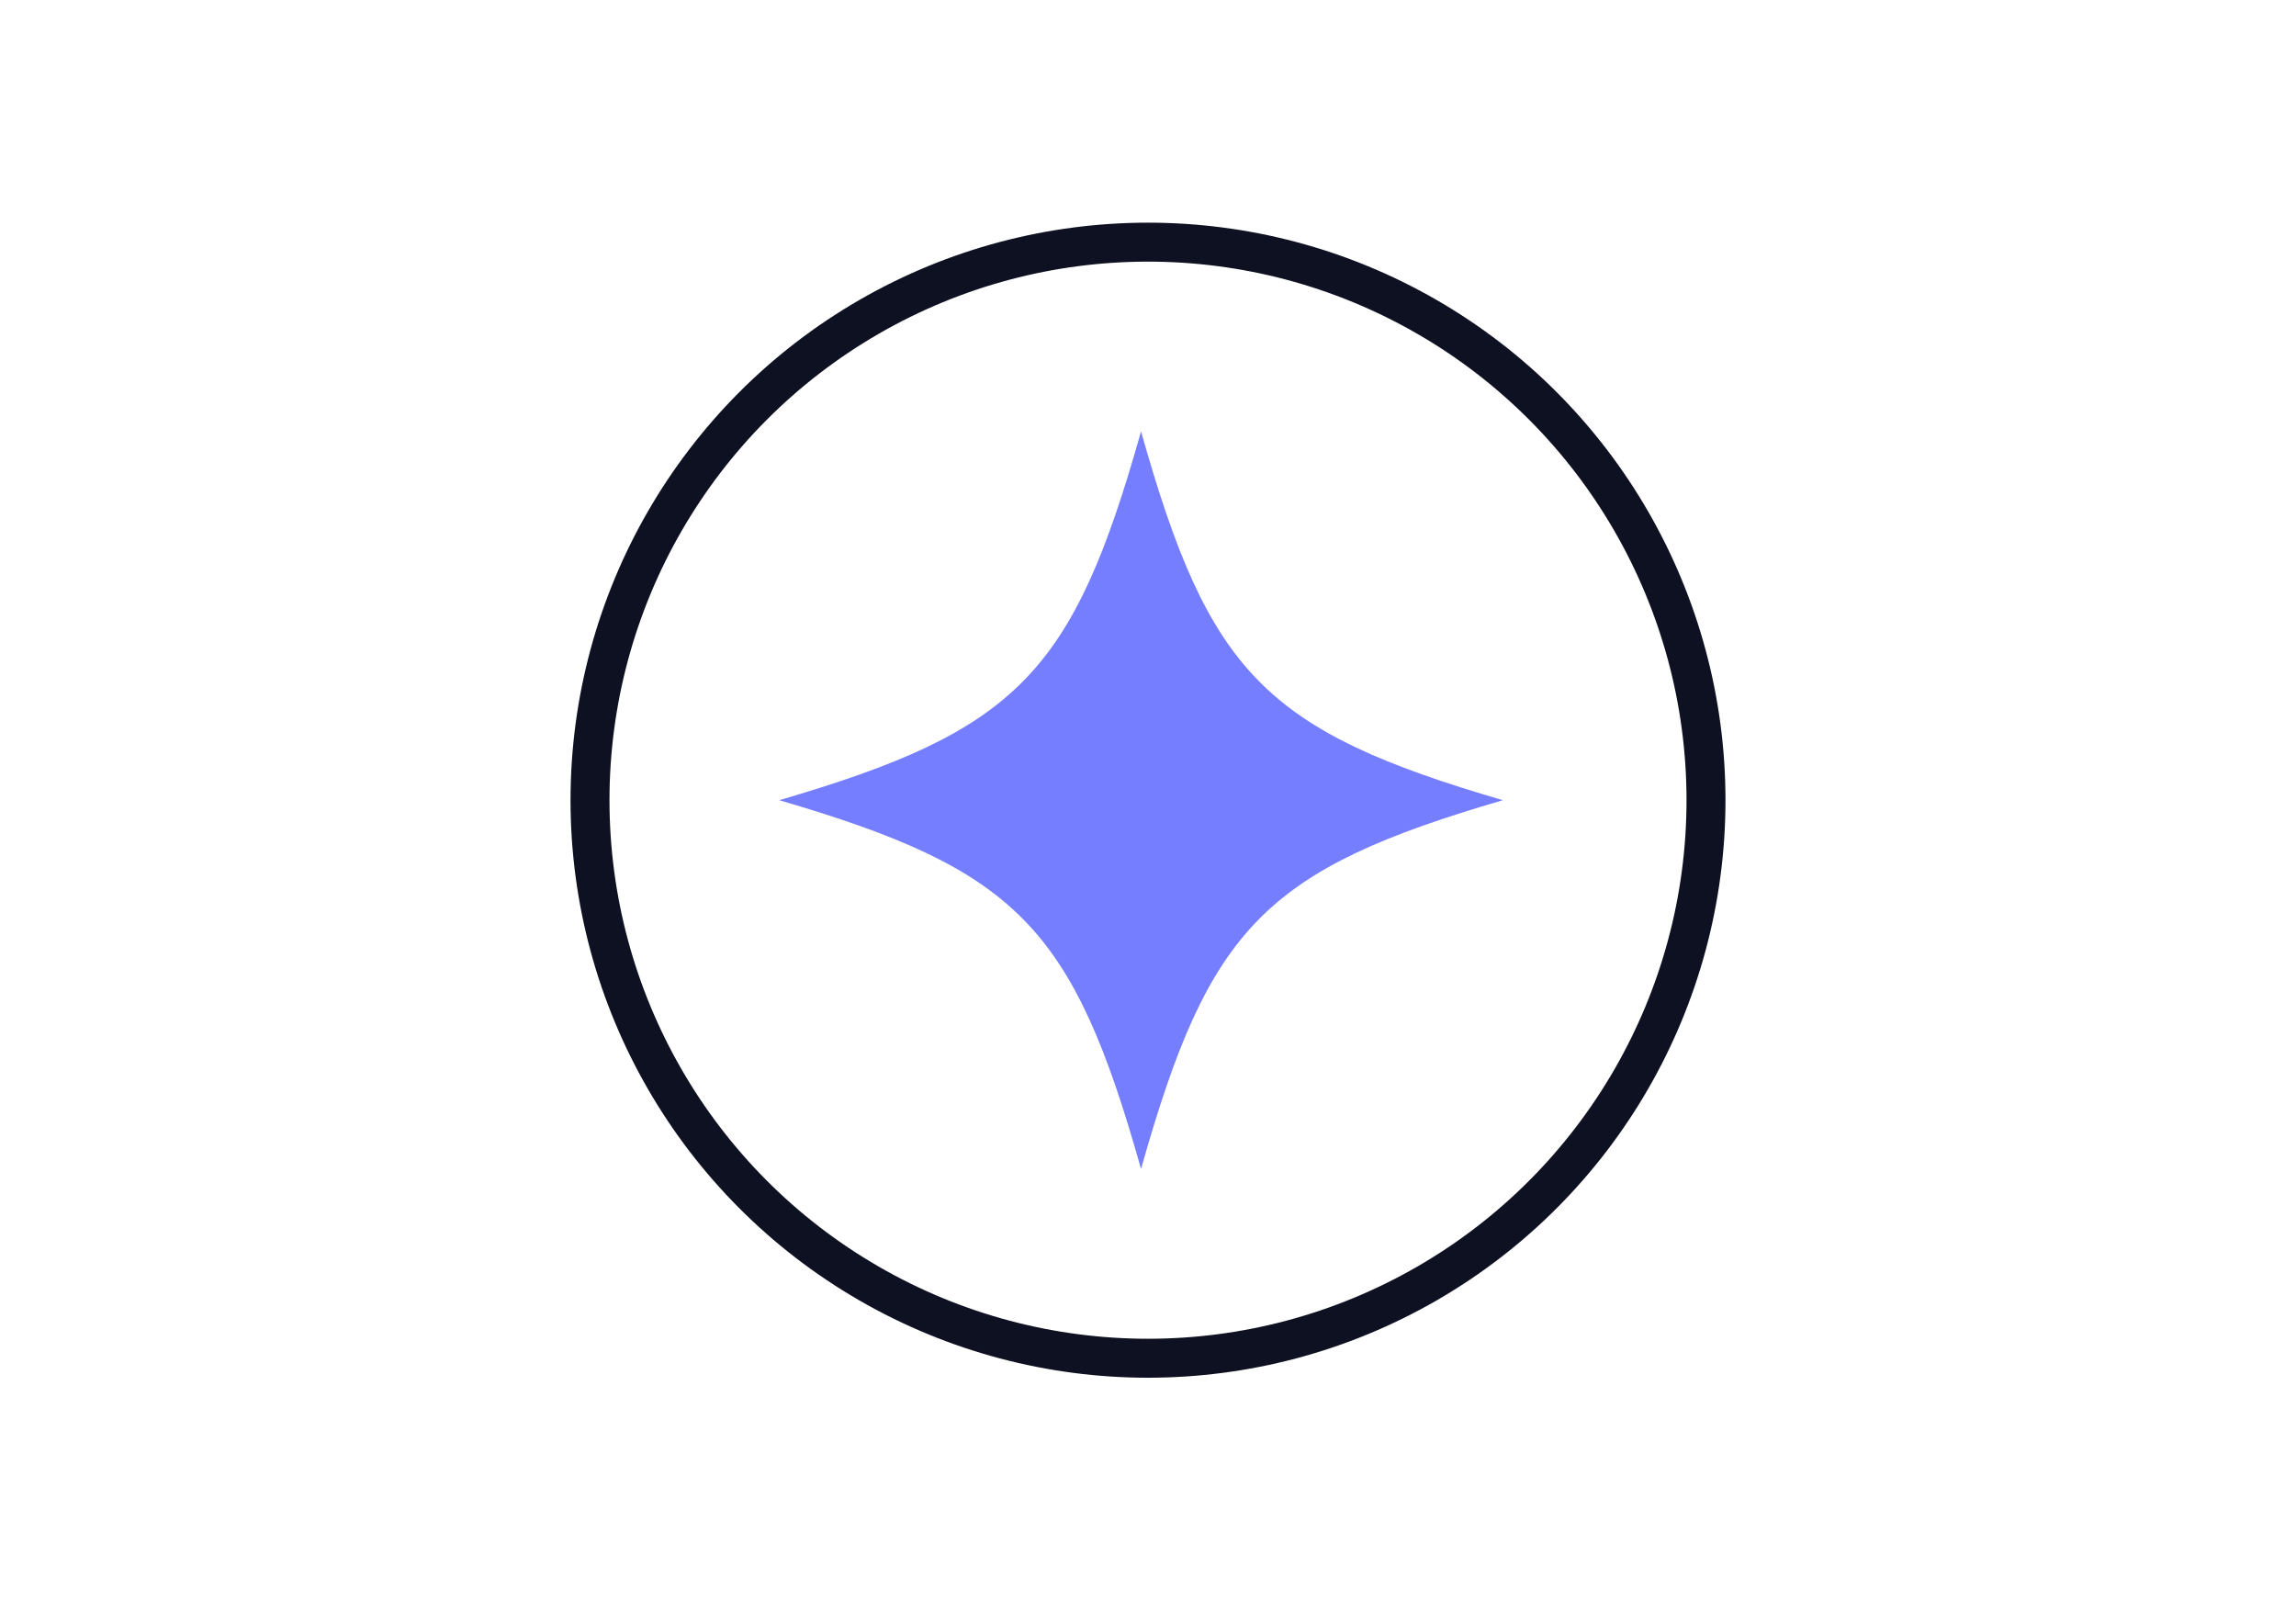 <?xml version="1.0" encoding="utf-8"?>
<!-- Generator: Adobe Illustrator 27.3.1, SVG Export Plug-In . SVG Version: 6.00 Build 0)  -->
<svg version="1.1" id="Layer_1" xmlns="http://www.w3.org/2000/svg" xmlns:xlink="http://www.w3.org/1999/xlink" x="0px" y="0px"
	 width="165px" height="115px" viewBox="0 0 165 115" style="enable-background:new 0 0 165 115;" xml:space="preserve">
<style type="text/css">
	.st0{fill:#757EFF;}
	.st1{fill:none;stroke:#0E1122;stroke-width:2.8;}
</style>
<path class="st0" d="M56,57.5c17.1,5,21.1,9.1,26,26.5c4.9-17.4,8.9-21.5,26-26.5c-17.1-5-21.1-9.1-26-26.5
	C77.1,48.4,73.1,52.5,56,57.5z"/>
<circle class="st1" cx="82.5" cy="57.5" r="40.1"/>
</svg>
